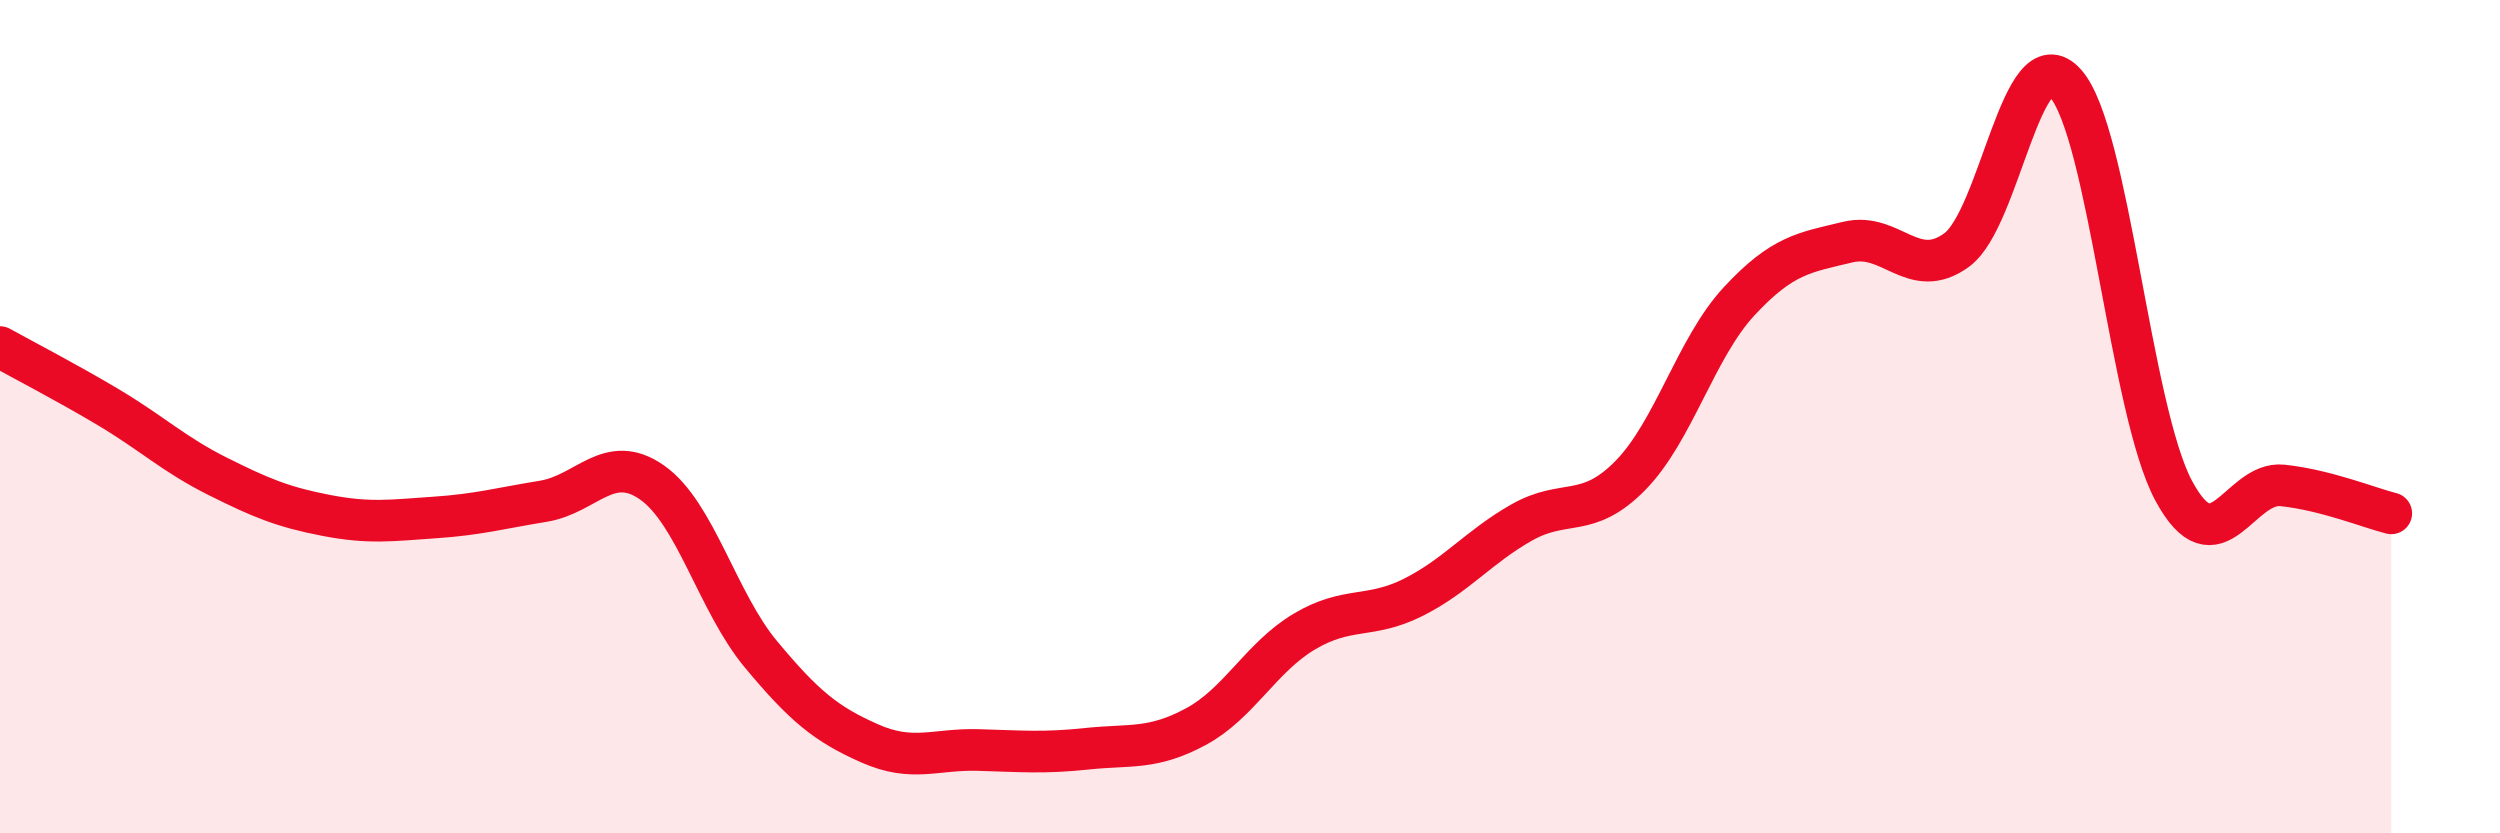 
    <svg width="60" height="20" viewBox="0 0 60 20" xmlns="http://www.w3.org/2000/svg">
      <path
        d="M 0,8.33 C 0.52,8.62 1.57,9.16 2.61,9.78 C 3.65,10.4 4.18,10.91 5.22,11.43 C 6.26,11.95 6.79,12.17 7.83,12.37 C 8.87,12.57 9.39,12.49 10.43,12.42 C 11.47,12.35 12,12.2 13.04,12.03 C 14.08,11.86 14.61,10.85 15.65,11.58 C 16.69,12.31 17.22,14.45 18.26,15.7 C 19.3,16.95 19.83,17.38 20.87,17.84 C 21.91,18.3 22.44,17.97 23.48,18 C 24.52,18.03 25.05,18.08 26.09,17.97 C 27.13,17.86 27.66,18 28.7,17.44 C 29.74,16.88 30.26,15.78 31.3,15.16 C 32.34,14.54 32.87,14.86 33.91,14.34 C 34.95,13.82 35.48,13.13 36.52,12.54 C 37.56,11.95 38.09,12.47 39.13,11.41 C 40.17,10.35 40.7,8.35 41.74,7.23 C 42.78,6.11 43.31,6.06 44.35,5.81 C 45.39,5.56 45.92,6.76 46.96,6 C 48,5.24 48.53,0.84 49.57,2 C 50.61,3.16 51.13,9.85 52.17,11.78 C 53.21,13.71 53.74,11.54 54.78,11.65 C 55.82,11.76 56.87,12.19 57.39,12.32L57.39 20L0 20Z"
        fill="#EB0A25"
        opacity="0.1"
        stroke-linecap="round"
        stroke-linejoin="round"
      />
      <path
        d="M 0,8.33 C 0.52,8.62 1.57,9.16 2.61,9.78 C 3.65,10.4 4.18,10.91 5.22,11.43 C 6.26,11.95 6.79,12.17 7.83,12.37 C 8.87,12.57 9.39,12.49 10.43,12.42 C 11.47,12.35 12,12.2 13.04,12.03 C 14.08,11.86 14.61,10.85 15.65,11.58 C 16.69,12.31 17.22,14.45 18.26,15.7 C 19.3,16.95 19.83,17.38 20.87,17.84 C 21.91,18.3 22.44,17.97 23.48,18 C 24.52,18.03 25.05,18.08 26.09,17.97 C 27.13,17.86 27.66,18 28.7,17.44 C 29.74,16.88 30.26,15.78 31.3,15.16 C 32.34,14.54 32.87,14.86 33.91,14.34 C 34.95,13.82 35.48,13.13 36.52,12.54 C 37.56,11.95 38.09,12.47 39.13,11.41 C 40.17,10.35 40.7,8.35 41.74,7.23 C 42.78,6.11 43.31,6.06 44.35,5.81 C 45.39,5.56 45.92,6.76 46.96,6 C 48,5.24 48.53,0.84 49.57,2 C 50.61,3.16 51.13,9.85 52.17,11.78 C 53.21,13.71 53.74,11.54 54.78,11.65 C 55.82,11.76 56.87,12.19 57.39,12.32"
        stroke="#EB0A25"
        stroke-width="1"
        fill="none"
        stroke-linecap="round"
        stroke-linejoin="round"
      />
    </svg>
  